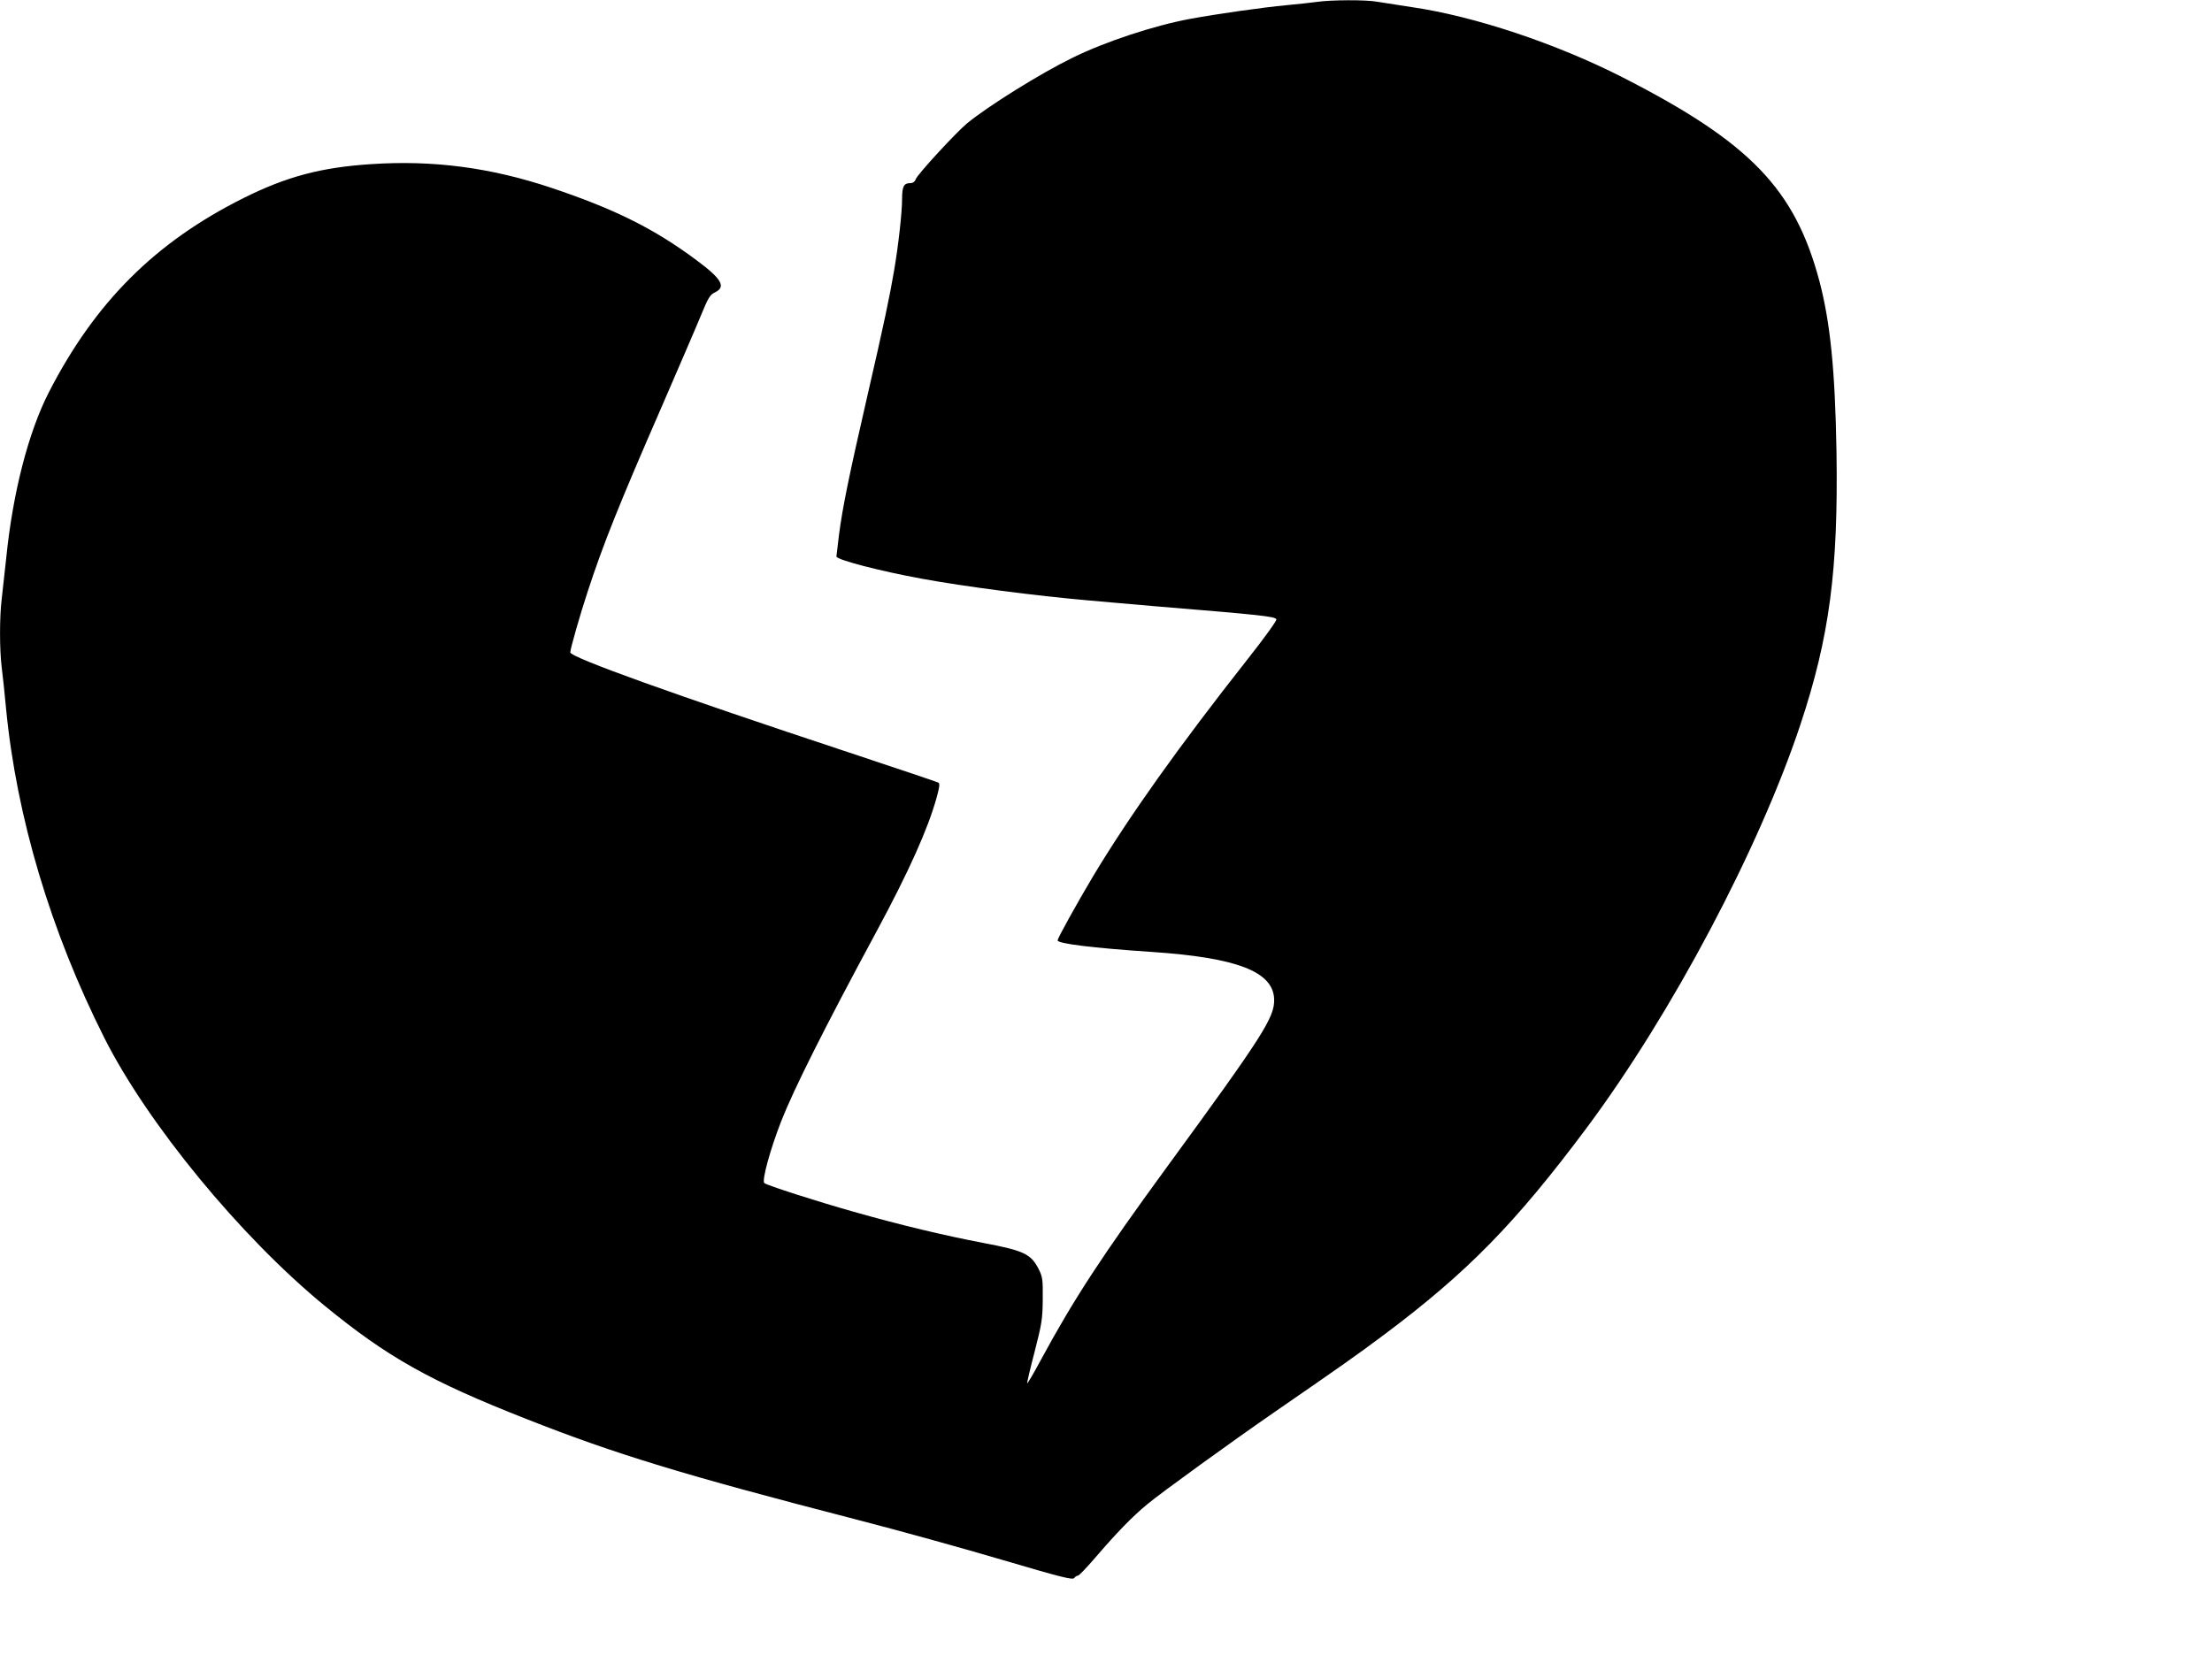 <?xml version="1.0" standalone="no"?>
<!DOCTYPE svg PUBLIC "-//W3C//DTD SVG 20010904//EN"
 "http://www.w3.org/TR/2001/REC-SVG-20010904/DTD/svg10.dtd">
<svg version="1.0" xmlns="http://www.w3.org/2000/svg"
 width="1280pt" height="958pt" viewBox="0 0 1280 958"
 preserveAspectRatio="xMidYMid meet">
<g transform="translate(0,958) scale(0.1,-0.1)"
fill="#000000" stroke="none">
<path d="M7620 9569 c-30 -4 -109 -13 -175 -19 -140 -13 -405 -51 -557 -79
-211 -39 -495 -133 -683 -226 -186 -91 -486 -278 -609 -379 -64 -53 -286 -294
-297 -323 -5 -15 -17 -23 -32 -23 -37 0 -47 -19 -47 -93 0 -74 -21 -266 -46
-412 -25 -148 -61 -320 -155 -727 -106 -462 -143 -642 -164 -803 -8 -65 -15
-122 -15 -126 0 -19 251 -84 490 -128 255 -47 668 -100 965 -126 39 -3 115
-10 170 -15 55 -5 159 -14 230 -20 597 -49 685 -58 691 -75 3 -7 -72 -111
-167 -231 -399 -507 -681 -903 -892 -1253 -94 -158 -207 -361 -207 -374 0 -19
202 -44 545 -67 493 -33 703 -114 708 -274 3 -105 -63 -208 -624 -976 -369
-505 -534 -757 -724 -1108 -42 -79 -79 -141 -81 -139 -2 2 17 84 43 183 42
164 46 189 47 304 1 115 -1 129 -24 175 -45 87 -85 106 -317 150 -230 44 -478
103 -753 181 -222 63 -499 152 -517 166 -16 13 33 192 97 357 74 188 247 534
553 1101 186 345 298 595 347 774 17 61 19 80 10 86 -7 4 -241 83 -519 175
-1009 334 -1611 550 -1611 579 0 20 57 220 102 356 89 272 181 502 431 1075
95 220 196 453 223 519 42 103 53 121 82 134 65 32 38 78 -109 187 -243 181
-472 295 -839 418 -351 117 -682 161 -1042 137 -289 -19 -487 -71 -738 -196
-511 -255 -860 -603 -1128 -1126 -118 -231 -208 -580 -246 -958 -9 -85 -21
-191 -26 -236 -13 -103 -13 -295 0 -398 6 -45 17 -151 25 -237 61 -629 258
-1290 570 -1909 250 -495 786 -1147 1270 -1545 366 -300 610 -438 1175 -660
512 -202 905 -322 1900 -579 245 -63 627 -169 850 -235 342 -101 407 -117 416
-105 6 8 16 14 22 14 6 0 50 46 99 103 122 142 215 239 303 311 83 69 484 359
740 536 384 265 464 321 630 445 482 361 759 644 1171 1196 494 663 998 1616
1237 2334 169 509 220 896 209 1585 -8 468 -36 743 -98 980 -142 536 -401 805
-1139 1182 -384 196 -861 355 -1222 407 -78 12 -168 26 -199 31 -64 12 -268
11 -349 -1z"/>
</g>
</svg>
